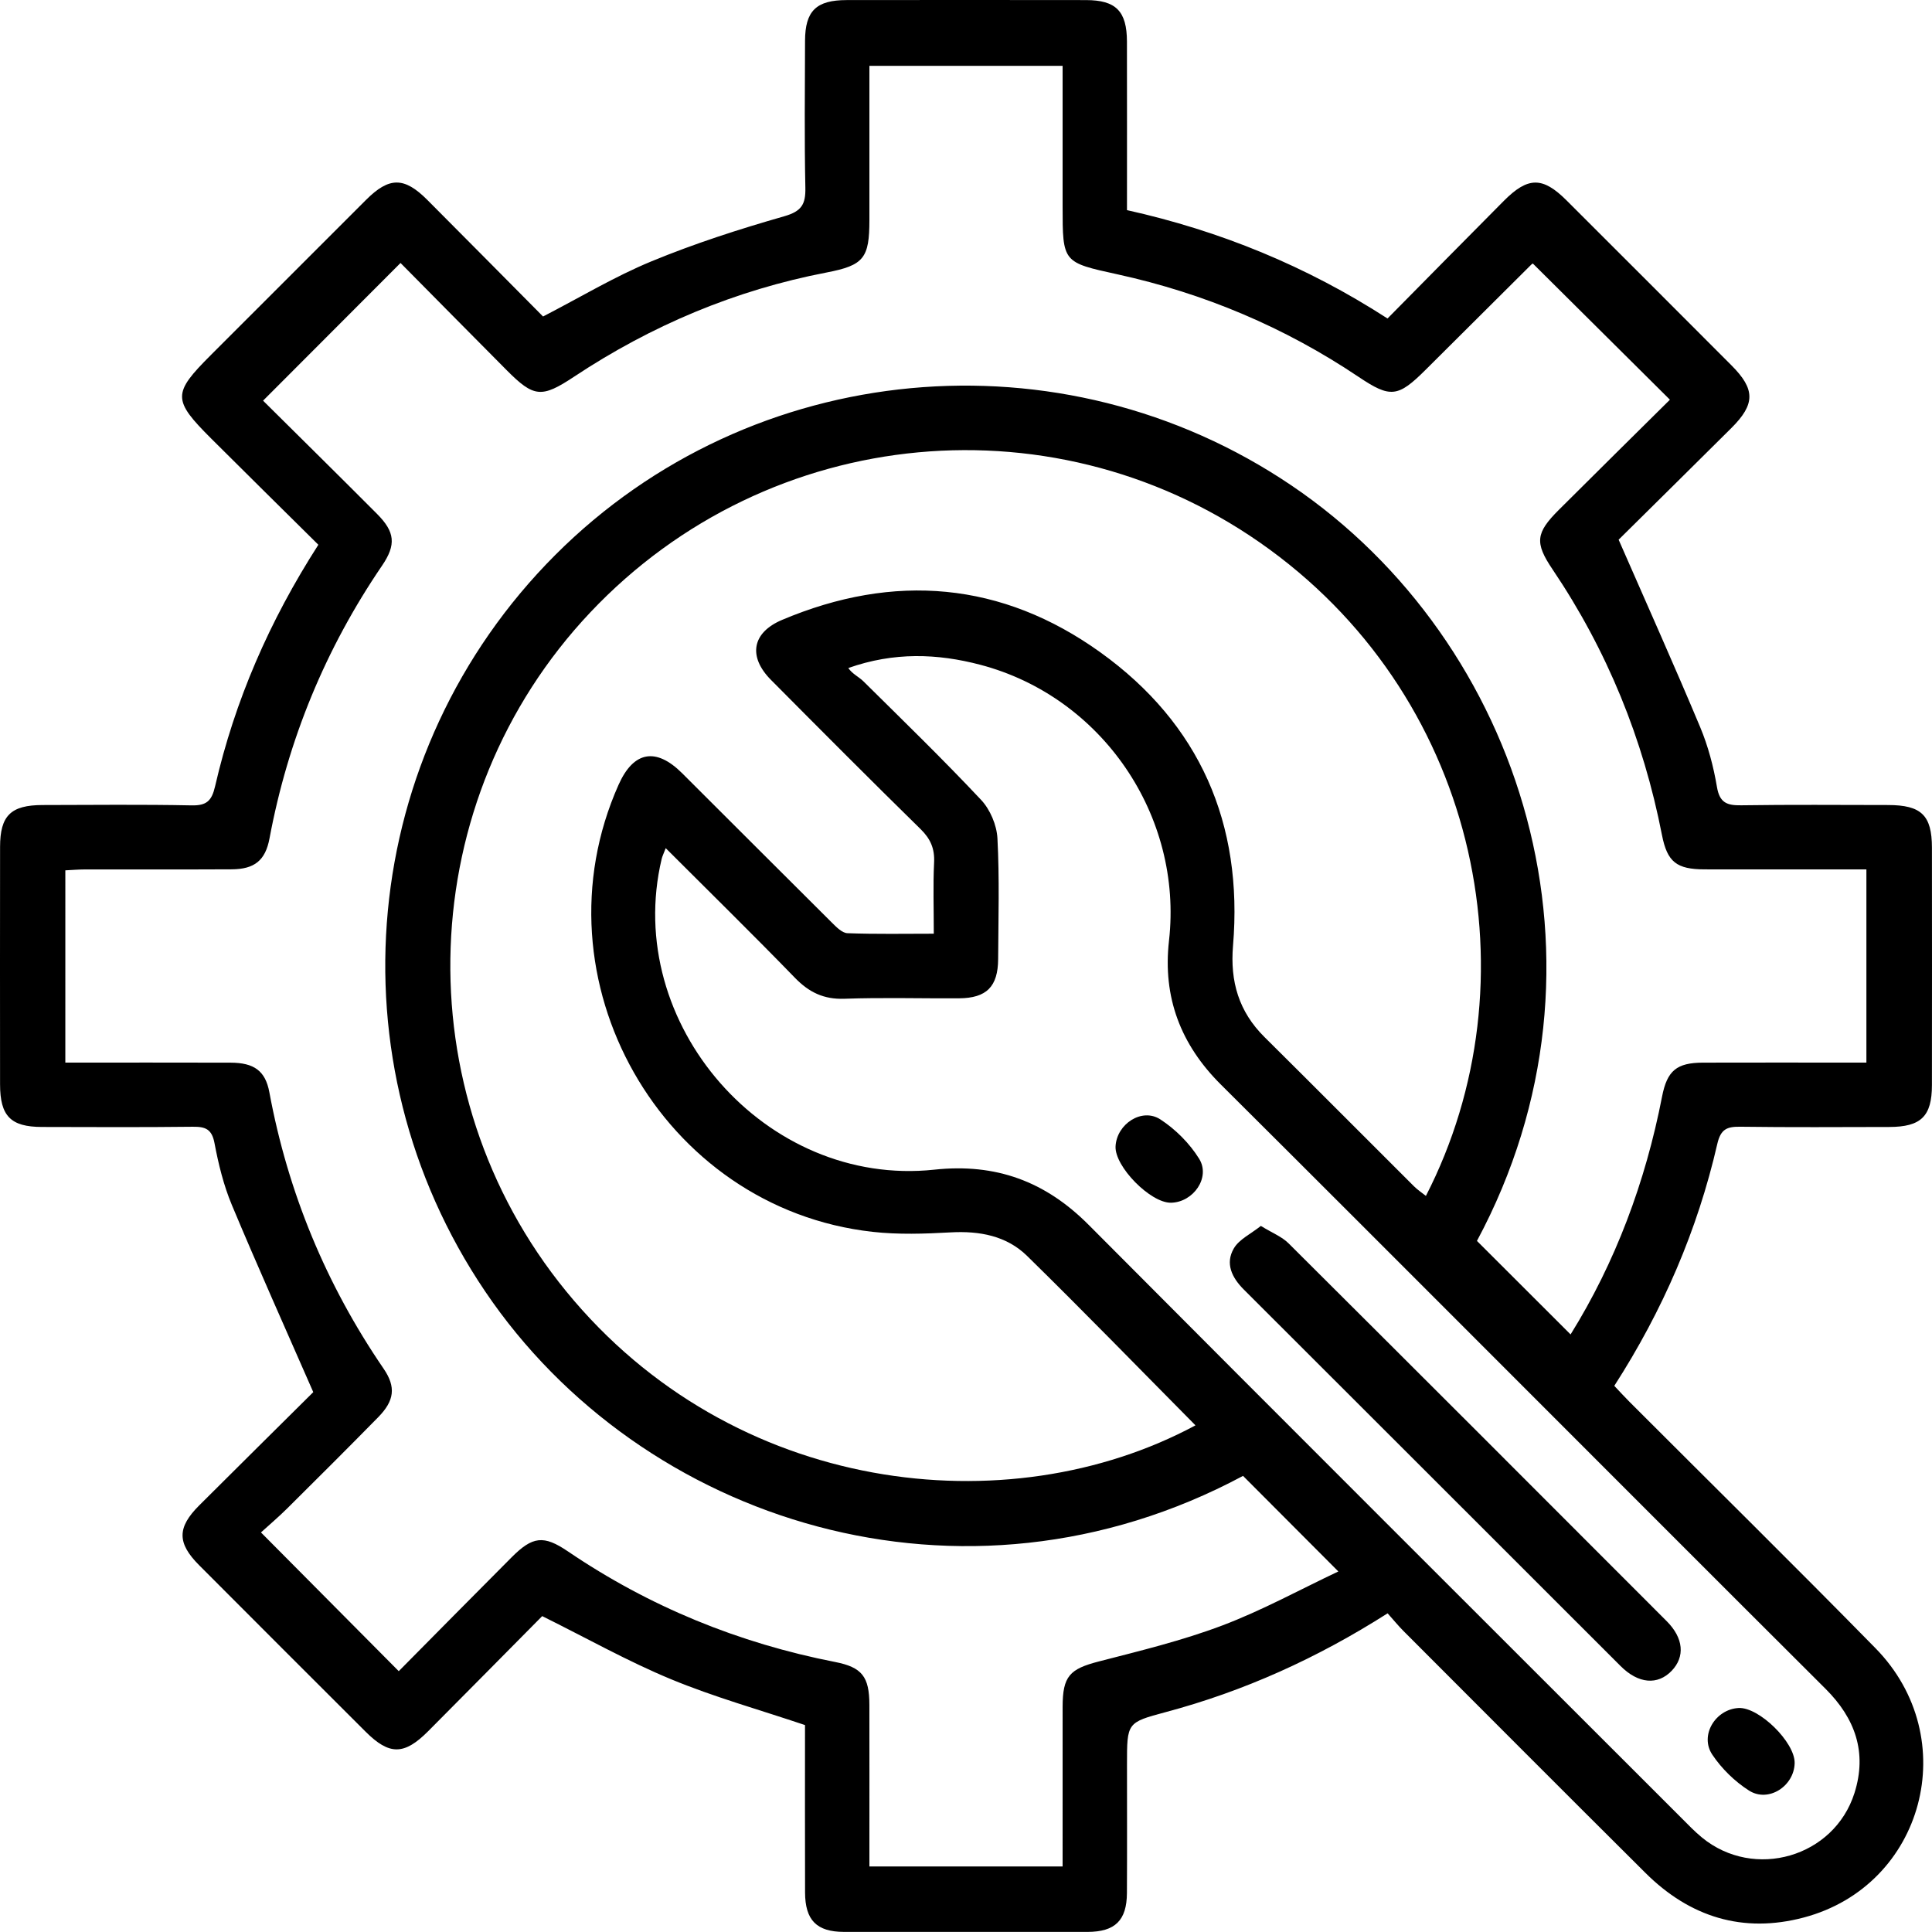 <?xml version="1.0" encoding="utf-8"?>
<!-- Generator: Adobe Illustrator 16.0.2, SVG Export Plug-In . SVG Version: 6.00 Build 0)  -->
<!DOCTYPE svg PUBLIC "-//W3C//DTD SVG 1.1//EN" "http://www.w3.org/Graphics/SVG/1.1/DTD/svg11.dtd">
<svg version="1.1" id="Layer_1" xmlns="http://www.w3.org/2000/svg" xmlns:xlink="http://www.w3.org/1999/xlink" x="0px" y="0px"
	 width="359.968px" height="359.95px" viewBox="0 0 359.968 359.95" enable-background="new 0 0 359.968 359.95"
	 xml:space="preserve">
<g>
	<path fill-rule="evenodd" clip-rule="evenodd" d="M258.539,300.592c-13.176,8.388-26.771,14.516-41.356,18.41
		c-7.218,1.927-7.202,1.983-7.202,9.702c-0.001,7.999,0.031,15.996-0.013,23.995c-0.028,5.104-2.191,7.242-7.359,7.252
		c-15.121,0.03-30.243,0.033-45.365-0.002c-5.103-0.012-7.229-2.188-7.246-7.358c-0.034-10.488-0.01-20.976-0.01-31.179
		c-8.527-2.871-16.951-5.223-24.972-8.545c-8.04-3.33-15.676-7.631-23.993-11.755c-6.816,6.883-14.007,14.171-21.23,21.427
		c-4.488,4.508-7.247,4.524-11.681,0.1c-10.349-10.328-20.693-20.663-31.016-31.019c-4.116-4.13-4.108-7.016,0.023-11.139
		c7.336-7.321,14.708-14.608,21.249-21.101c-5.283-12.079-10.384-23.419-15.176-34.889c-1.528-3.655-2.491-7.605-3.228-11.512
		c-0.492-2.612-1.695-3.072-4.038-3.045c-9.372,0.11-18.745,0.061-28.118,0.04c-5.82-0.014-7.791-2.023-7.797-7.945
		c-0.014-14.747-0.016-29.494,0.002-44.241c0.007-5.835,2.004-7.786,7.937-7.796c9.249-0.017,18.499-0.12,27.743,0.065
		c2.814,0.056,3.76-0.845,4.386-3.569c3.67-15.951,10.111-30.775,19.238-44.99c-6.646-6.583-13.294-13.131-19.9-19.722
		c-7.312-7.294-7.302-8.456-0.104-15.654c9.632-9.632,19.256-19.272,28.899-28.893c4.303-4.293,7.103-4.297,11.408,0.018
		c7.235,7.25,14.433,14.536,21.561,21.722c6.903-3.563,13.327-7.439,20.181-10.271c8.041-3.321,16.378-6.006,24.748-8.402
		c3.23-0.924,4.008-2.213,3.944-5.304c-0.188-9.119-0.086-18.245-0.06-27.368c0.016-5.585,2.071-7.604,7.744-7.611
		c14.872-0.018,29.743-0.021,44.615,0.001c5.581,0.009,7.607,2.078,7.619,7.744c0.021,10.363,0.006,20.725,0.006,31.392
		c17.31,3.847,33.396,10.407,48.543,20.19c7.264-7.349,14.444-14.646,21.661-21.906c4.498-4.525,7.241-4.544,11.677-0.117
		c10.26,10.241,20.51,20.493,30.749,30.756c4.451,4.463,4.453,7.221-0.025,11.681c-7.257,7.224-14.55,14.412-21.002,20.799
		c5.299,12.117,10.392,23.46,15.194,34.926c1.482,3.54,2.485,7.359,3.126,11.149c0.5,2.967,1.889,3.452,4.518,3.413
		c9.121-0.136,18.245-0.061,27.368-0.05c6.194,0.008,8.162,1.912,8.168,7.951c0.015,14.747,0.018,29.494-0.001,44.241
		c-0.008,5.812-2.031,7.783-7.955,7.793c-9.248,0.017-18.496,0.08-27.742-0.045c-2.479-0.034-3.655,0.428-4.292,3.198
		c-3.692,16.071-10.151,31.026-19.193,45.079c0.991,1.045,1.893,2.038,2.84,2.985c15.282,15.293,30.688,30.465,45.827,45.898
		c16.407,16.728,9.061,44.216-13.346,50.172c-11.361,3.02-21.248-0.084-29.512-8.302c-15.064-14.98-30.062-30.029-45.075-45.062
		C260.538,302.932,259.672,301.861,258.539,300.592z M12.172,197.984c10.553,0,20.67-0.022,30.787,0.01
		c4.374,0.015,6.483,1.511,7.225,5.504c3.468,18.68,10.563,35.828,21.288,51.509c2.35,3.436,2,5.982-1.002,9.041
		c-5.602,5.708-11.268,11.354-16.944,16.986c-1.646,1.633-3.421,3.136-4.904,4.486c8.816,8.877,17.083,17.2,25.673,25.85
		c6.958-7.024,13.964-14.134,21.014-21.201c3.921-3.931,5.97-4.193,10.49-1.125c15.185,10.306,31.805,17.095,49.795,20.615
		c5.02,0.982,6.377,2.736,6.388,7.991c0.017,8.872,0.004,17.745,0.004,26.617c0,1.185,0,2.369,0,3.492c12.282,0,23.98,0,35.996,0
		c0-10.045-0.007-19.887,0.003-29.73c0.005-5.748,1.319-7.067,6.763-8.472c7.717-1.99,15.517-3.881,22.95-6.688
		c7.479-2.824,14.555-6.721,21.661-10.077c-6.29-6.308-11.992-12.023-17.759-17.807c-52.117,27.909-112.068,8.736-141.206-34.369
		c-29.041-42.963-23.659-100.432,13.051-137.204c36.557-36.617,94.336-41.968,137.213-12.938
		c43.061,29.154,62.216,89.113,34.523,140.732c5.945,5.938,11.705,11.69,17.447,17.424c8.316-13.367,13.935-28.338,17.039-44.295
		c0.945-4.863,2.724-6.33,7.641-6.345c8.997-0.026,17.994-0.008,26.992-0.008c1.181,0,2.362,0,3.444,0c0-12.307,0-24.005,0-35.996
		c-10.186,0-20.156,0.012-30.128-0.005c-5.239-0.009-6.979-1.369-7.965-6.417c-3.489-17.867-10.203-34.39-20.396-49.496
		c-3.338-4.948-3.12-6.777,1.177-11.064c6.978-6.961,13.996-13.882,20.704-20.53c-8.697-8.641-17.082-16.972-25.53-25.365
		c0.108-0.067-0.136,0.029-0.307,0.2c-6.558,6.519-13.109,13.043-19.66,19.57c-5.176,5.157-6.563,5.333-12.526,1.329
		c-13.738-9.222-28.716-15.544-44.856-19.084c-10.258-2.25-10.275-2.169-10.275-12.702c0-8.705,0-17.41,0-26.159
		c-12.211,0-23.997,0-35.996,0c0,9.738,0.001,19.22,0,28.701c-0.001,7.118-1.026,8.469-7.955,9.802
		c-17.019,3.274-32.654,9.866-47.075,19.423c-6.046,4.007-7.488,3.878-12.55-1.213c-6.76-6.8-13.494-13.625-19.782-19.979
		c-8.71,8.726-17.051,17.08-25.611,25.654c6.892,6.839,14.098,13.936,21.236,21.1c3.338,3.35,3.6,5.725,0.937,9.633
		c-10.552,15.487-17.528,32.424-20.976,50.841c-0.769,4.107-2.817,5.723-7.036,5.746c-9.122,0.048-18.244,0.01-27.367,0.023
		c-1.2,0.002-2.4,0.108-3.635,0.167C12.172,174.193,12.172,185.89,12.172,197.984z M222.739,265.57
		c-10.58-10.684-20.848-21.255-31.369-31.567c-3.841-3.765-8.875-4.684-14.254-4.387c-4.838,0.269-9.753,0.435-14.551-0.102
		c-39.327-4.394-63.489-47.044-47.31-83.305c2.785-6.241,6.947-7.017,11.836-2.148c9.297,9.257,18.554,18.556,27.863,27.8
		c0.845,0.838,1.933,1.973,2.945,2.011c5.307,0.202,10.625,0.095,16.084,0.095c0-4.79-0.151-9.038,0.056-13.269
		c0.126-2.585-0.665-4.405-2.516-6.22c-9.367-9.188-18.628-18.485-27.872-27.796c-4.317-4.348-3.541-8.815,2.065-11.184
		c20.857-8.817,40.966-7.128,59.324,6.06c18.484,13.279,26.604,31.905,24.695,54.64c-0.562,6.688,1.08,12.285,5.862,17.026
		c9.318,9.237,18.567,18.545,27.86,27.809c0.653,0.651,1.44,1.167,2.217,1.788c20.379-39.671,10.208-91.682-29.106-120.432
		c-39.131-28.617-93.264-23.581-126.585,11.712c-32.971,34.92-34.909,89.266-4.501,126.486
		C136.479,278.525,187.778,284.371,222.739,265.57z M124.035,158.027c-0.407,1.069-0.638,1.522-0.752,2.001
		c-7.291,30.697,19.378,61.269,50.802,57.902c11.464-1.229,20.683,2.178,28.746,10.277c36.752,36.924,73.639,73.713,110.482,110.545
		c1.236,1.236,2.449,2.511,3.798,3.616c9.724,7.975,24.621,3.666,28.411-8.291c2.397-7.563,0.133-13.917-5.39-19.421
		c-20.618-20.547-41.173-41.157-61.758-61.738c-16.962-16.96-33.905-33.938-50.911-50.854c-7.477-7.438-10.852-16.244-9.658-26.789
		c2.635-23.292-12.479-45.433-35.117-51.405c-8.047-2.122-16.125-2.412-24.633,0.595c0.749,1.111,1.958,1.629,2.828,2.49
		c7.372,7.292,14.815,14.521,21.912,22.076c1.689,1.797,2.917,4.702,3.046,7.166c0.392,7.476,0.172,14.985,0.131,22.48
		c-0.027,5.15-2.152,7.291-7.28,7.324c-7.121,0.045-14.249-0.171-21.361,0.085c-3.848,0.138-6.596-1.198-9.22-3.902
		C140.297,174.132,132.285,166.276,124.035,158.027z"/>
	<path fill-rule="evenodd" clip-rule="evenodd" d="M234.923,228.413c2.123,1.309,3.913,2.001,5.158,3.24
		c23.525,23.423,46.996,46.902,70.452,70.396c3.167,3.172,3.439,6.643,0.926,9.257c-2.604,2.707-6.188,2.433-9.513-0.888
		c-23.401-23.371-46.771-46.775-70.183-70.135c-2.264-2.258-3.51-4.881-1.875-7.686C230.879,230.901,233.061,229.9,234.923,228.413z
		"/>
	<path fill-rule="evenodd" clip-rule="evenodd" d="M218.18,224.09c-3.824,0.068-10.53-6.758-10.33-10.517
		c0.221-4.151,4.906-7.248,8.348-5.006c2.827,1.842,5.452,4.469,7.226,7.332C225.591,219.396,222.335,224.016,218.18,224.09z"/>
	<path fill-rule="evenodd" clip-rule="evenodd" d="M334.377,328.494c-0.084,4.296-4.881,7.426-8.5,5.124
		c-2.65-1.687-5.102-4.086-6.847-6.698c-2.394-3.581,0.577-8.439,4.889-8.686C327.721,318.018,334.453,324.623,334.377,328.494z"/>
</g>
</svg>
